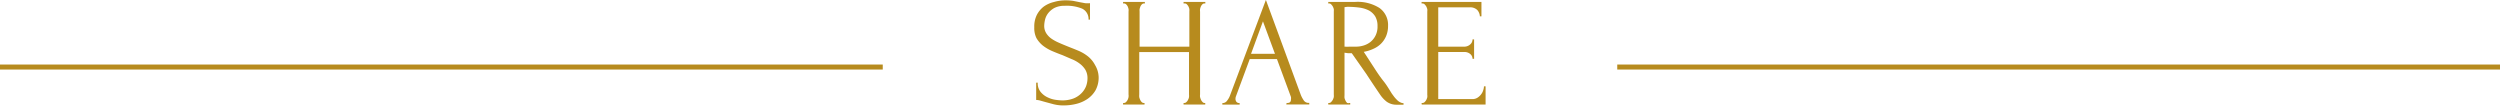 <svg xmlns="http://www.w3.org/2000/svg" width="289.38" height="12.24" viewBox="0 0 289.38 12.24">
  <defs>
    <style>
      .cls-1 {
        fill: none;
        stroke: #b78b1e;
        stroke-miterlimit: 10;
        stroke-width: 0.58px;
      }

      .cls-2 {
        fill: #b78b1e;
      }
    </style>
  </defs>
  <g id="圖層_2" data-name="圖層 2">
    <g id="內容">
      <line class="cls-1" x1="102.18" y1="7.76" y2="7.76"/>
      <line class="cls-1" x1="289.38" y1="7.76" x2="187.2" y2="7.76"/>
      <g>
        <path class="cls-2" d="M127.17,11.75a3.08,3.08,0,0,1-.36,1.54,3.11,3.11,0,0,1-.93,1,4,4,0,0,1-1.28.57,5.82,5.82,0,0,1-1.42.18,4.63,4.63,0,0,1-1.25-.14l-1-.27-.53-.15a1.83,1.83,0,0,0-.46-.07v-2h.18a1.57,1.57,0,0,0,.35,1.09,2.26,2.26,0,0,0,.82.62,3,3,0,0,0,.94.28,6,6,0,0,0,.68.06,3.58,3.58,0,0,0,1.34-.22,2.62,2.62,0,0,0,.92-.6,2.4,2.4,0,0,0,.54-.81,2.67,2.67,0,0,0,.17-.92,1.92,1.92,0,0,0-.25-1,2.61,2.61,0,0,0-.66-.71,3.8,3.8,0,0,0-.93-.52L123,9.23c-.41-.15-.81-.31-1.21-.48a5,5,0,0,1-1.06-.62,3.2,3.2,0,0,1-.76-.88A2.62,2.62,0,0,1,119.72,6,3,3,0,0,1,120,4.6a2.83,2.83,0,0,1,.82-1A3.36,3.36,0,0,1,122,3.07a4.72,4.72,0,0,1,1.34-.19,6.09,6.09,0,0,1,.88.06l.8.16.59.11a3.64,3.64,0,0,0,.56,0V5.11H126a1.33,1.33,0,0,0-.74-1.27,4.69,4.69,0,0,0-2-.33,2.6,2.6,0,0,0-1.19.24,2.31,2.31,0,0,0-.73.6,2,2,0,0,0-.37.75,3.44,3.44,0,0,0-.1.71,1.61,1.61,0,0,0,.23.87,2.24,2.24,0,0,0,.6.63,4.89,4.89,0,0,0,.88.48c.33.15.68.29,1,.42s.82.32,1.24.5a4.69,4.69,0,0,1,1.13.67,3.18,3.18,0,0,1,.81,1A2.87,2.87,0,0,1,127.17,11.75Z" transform="translate(0 -2.84)"/>
        <path class="cls-2" d="M137,14.76h.09a.32.32,0,0,0,.23-.1.69.69,0,0,0,.19-.25.93.93,0,0,0,.12-.33,1.76,1.76,0,0,0,0-.31V8.87h-5.76v4.9a1.71,1.71,0,0,0,0,.31,1.51,1.51,0,0,0,.11.32.92.92,0,0,0,.17.25.34.34,0,0,0,.24.11h.09v.18H130v-.18h.09a.33.33,0,0,0,.24-.1,1,1,0,0,0,.19-.25,1.17,1.17,0,0,0,.11-.33,1.15,1.15,0,0,0,0-.31V4.18a1.06,1.06,0,0,0,0-.29,1.6,1.6,0,0,0-.1-.31,1.08,1.08,0,0,0-.18-.24.37.37,0,0,0-.26-.1H130V3.06h2.52v.18h-.09a.35.35,0,0,0-.25.1.81.81,0,0,0-.17.24,2.81,2.81,0,0,0-.1.31,1.59,1.59,0,0,0,0,.29V8.24h5.76V4.18a1.67,1.67,0,0,0,0-.29,1.15,1.15,0,0,0-.11-.31,1.08,1.08,0,0,0-.18-.24.33.33,0,0,0-.25-.1H137V3.06h2.52v.18h-.09a.33.33,0,0,0-.25.1.81.81,0,0,0-.17.24,1.6,1.6,0,0,0-.1.31,1.06,1.06,0,0,0,0,.29v9.59a1.18,1.18,0,0,0,0,.31,2.39,2.39,0,0,0,.11.32.94.94,0,0,0,.18.25.29.29,0,0,0,.22.11h.09v.18H137Z" transform="translate(0 -2.84)"/>
        <path class="cls-2" d="M148.93,14.76H149c.29,0,.43-.13.43-.4a.86.86,0,0,0,0-.3l-1.62-4.38h-3.15L143.06,14a.86.86,0,0,0-.05.27.55.55,0,0,0,.12.37.43.43,0,0,0,.27.13h.09v.18h-2v-.18h.09a.63.63,0,0,0,.46-.28,2.2,2.2,0,0,0,.36-.66l4.13-11,4,10.88a3.05,3.05,0,0,0,.35.7.66.66,0,0,0,.58.34h.09v.18h-2.66Zm-4.12-5.69h2.77l-1.39-3.76Z" transform="translate(0 -2.84)"/>
        <path class="cls-2" d="M156.2,14.76h.09v.18h-2.54v-.18h.1a.33.33,0,0,0,.23-.11,1.26,1.26,0,0,0,.19-.25,1.52,1.52,0,0,0,.12-.32,1.71,1.71,0,0,0,0-.31V4.18a1.59,1.59,0,0,0,0-.29,1.66,1.66,0,0,0-.12-.31,1.55,1.55,0,0,0-.19-.24.32.32,0,0,0-.23-.1h-.1V3.06h3.14a4.72,4.72,0,0,1,2.78.7,2.4,2.4,0,0,1,1,2.07,3,3,0,0,1-.23,1.2,2.75,2.75,0,0,1-.6.88,2.88,2.88,0,0,1-.89.59,4.33,4.33,0,0,1-1.09.34l1.3,2c.31.48.63.95,1,1.41s.64.94.95,1.43l.28.38a3.81,3.81,0,0,0,.33.36,1.27,1.27,0,0,0,.36.26.75.75,0,0,0,.38.1v.18h-.77a1.92,1.92,0,0,1-1.18-.35,3.47,3.47,0,0,1-.76-.82c-.54-.79-1.08-1.6-1.61-2.41L156.47,9l-.42,0-.42-.06v4.93a1.71,1.71,0,0,0,0,.31,1.52,1.52,0,0,0,.12.32.94.94,0,0,0,.18.25A.34.34,0,0,0,156.2,14.76Zm-.57-11.09V8.24h.09a2.46,2.46,0,0,0,.46,0H157a2.93,2.93,0,0,0,.8-.12,2.43,2.43,0,0,0,.79-.39,2.19,2.19,0,0,0,.61-.73,2.29,2.29,0,0,0,.25-1.14,2.17,2.17,0,0,0-.26-1.11,2,2,0,0,0-.72-.69,3.45,3.45,0,0,0-1.11-.34,10.39,10.39,0,0,0-1.42-.09Z" transform="translate(0 -2.84)"/>
        <path class="cls-2" d="M164.55,14.76h.09a.37.37,0,0,0,.26-.1,1.18,1.18,0,0,0,.19-.24,1.66,1.66,0,0,0,.12-.31,1.17,1.17,0,0,0,0-.3V4.18a1.1,1.1,0,0,0,0-.29,1.66,1.66,0,0,0-.12-.31,1.55,1.55,0,0,0-.19-.24.37.37,0,0,0-.26-.1h-.09V3.06h6.93V4.73h-.18A1.21,1.21,0,0,0,171,4a1.16,1.16,0,0,0-.9-.31h-3.62V8.24h3a1,1,0,0,0,.69-.25.76.76,0,0,0,.28-.59h.18V9.65h-.18a.72.72,0,0,0-.27-.56,1,1,0,0,0-.7-.23h-3v5.45h3.94a1.08,1.08,0,0,0,.6-.16,1.57,1.57,0,0,0,.42-.39,1.34,1.34,0,0,0,.25-.49,1.33,1.33,0,0,0,.08-.44h.19v2.11h-7.39Z" transform="translate(0 -2.84)"/>
      </g>
    </g>
  </g>
</svg>
